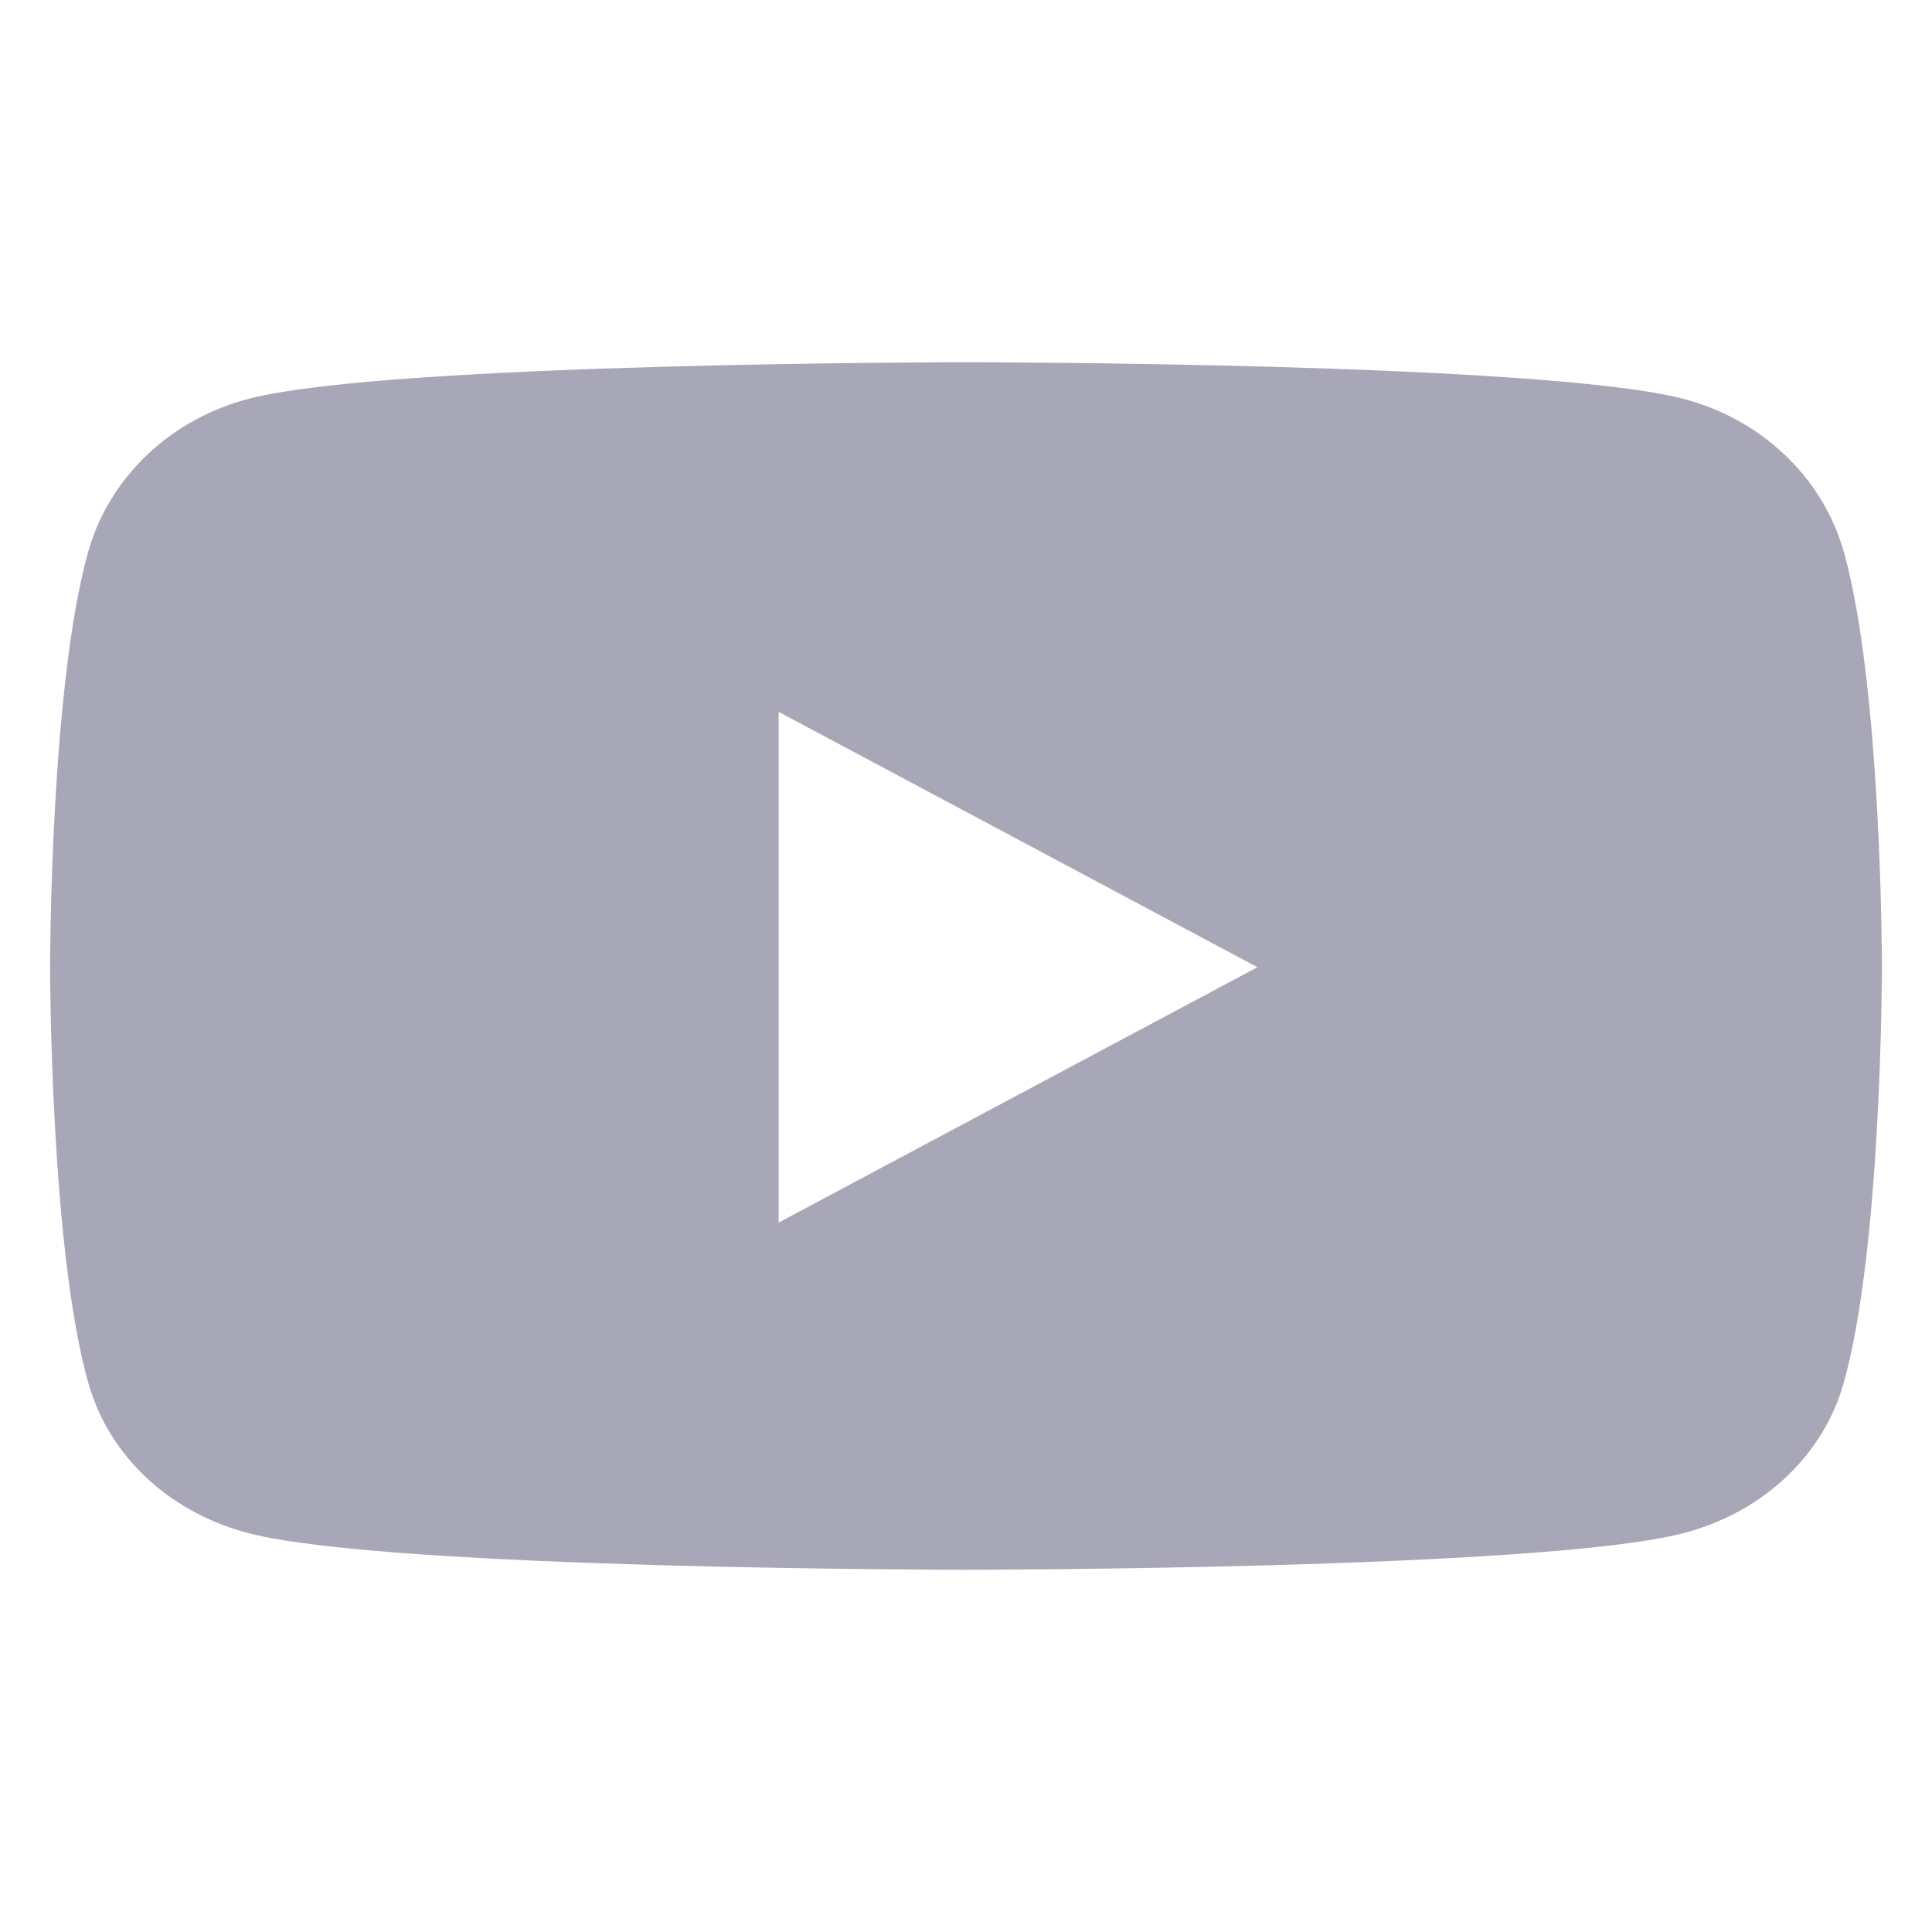 <?xml version="1.0"?>
<svg xmlns="http://www.w3.org/2000/svg" width="24" height="24" viewBox="0 0 24 24" fill="none">
<path d="M22.902 6.847C22.64 5.923 21.869 5.196 20.89 4.949C19.116 4.5 12 4.5 12 4.5C12 4.5 4.884 4.5 3.109 4.949C2.13 5.196 1.359 5.923 1.098 6.847C0.622 8.521 0.622 12.015 0.622 12.015C0.622 12.015 0.622 15.509 1.098 17.183C1.359 18.107 2.13 18.804 3.109 19.051C4.884 19.5 12 19.5 12 19.5C12 19.5 19.116 19.5 20.89 19.051C21.869 18.804 22.64 18.107 22.902 17.183C23.378 15.509 23.378 12.015 23.378 12.015C23.378 12.015 23.378 8.521 22.902 6.847V6.847ZM9.673 15.187V8.843L15.62 12.015L9.673 15.187V15.187Z" fill="#A8A7B7"/>
</svg>
